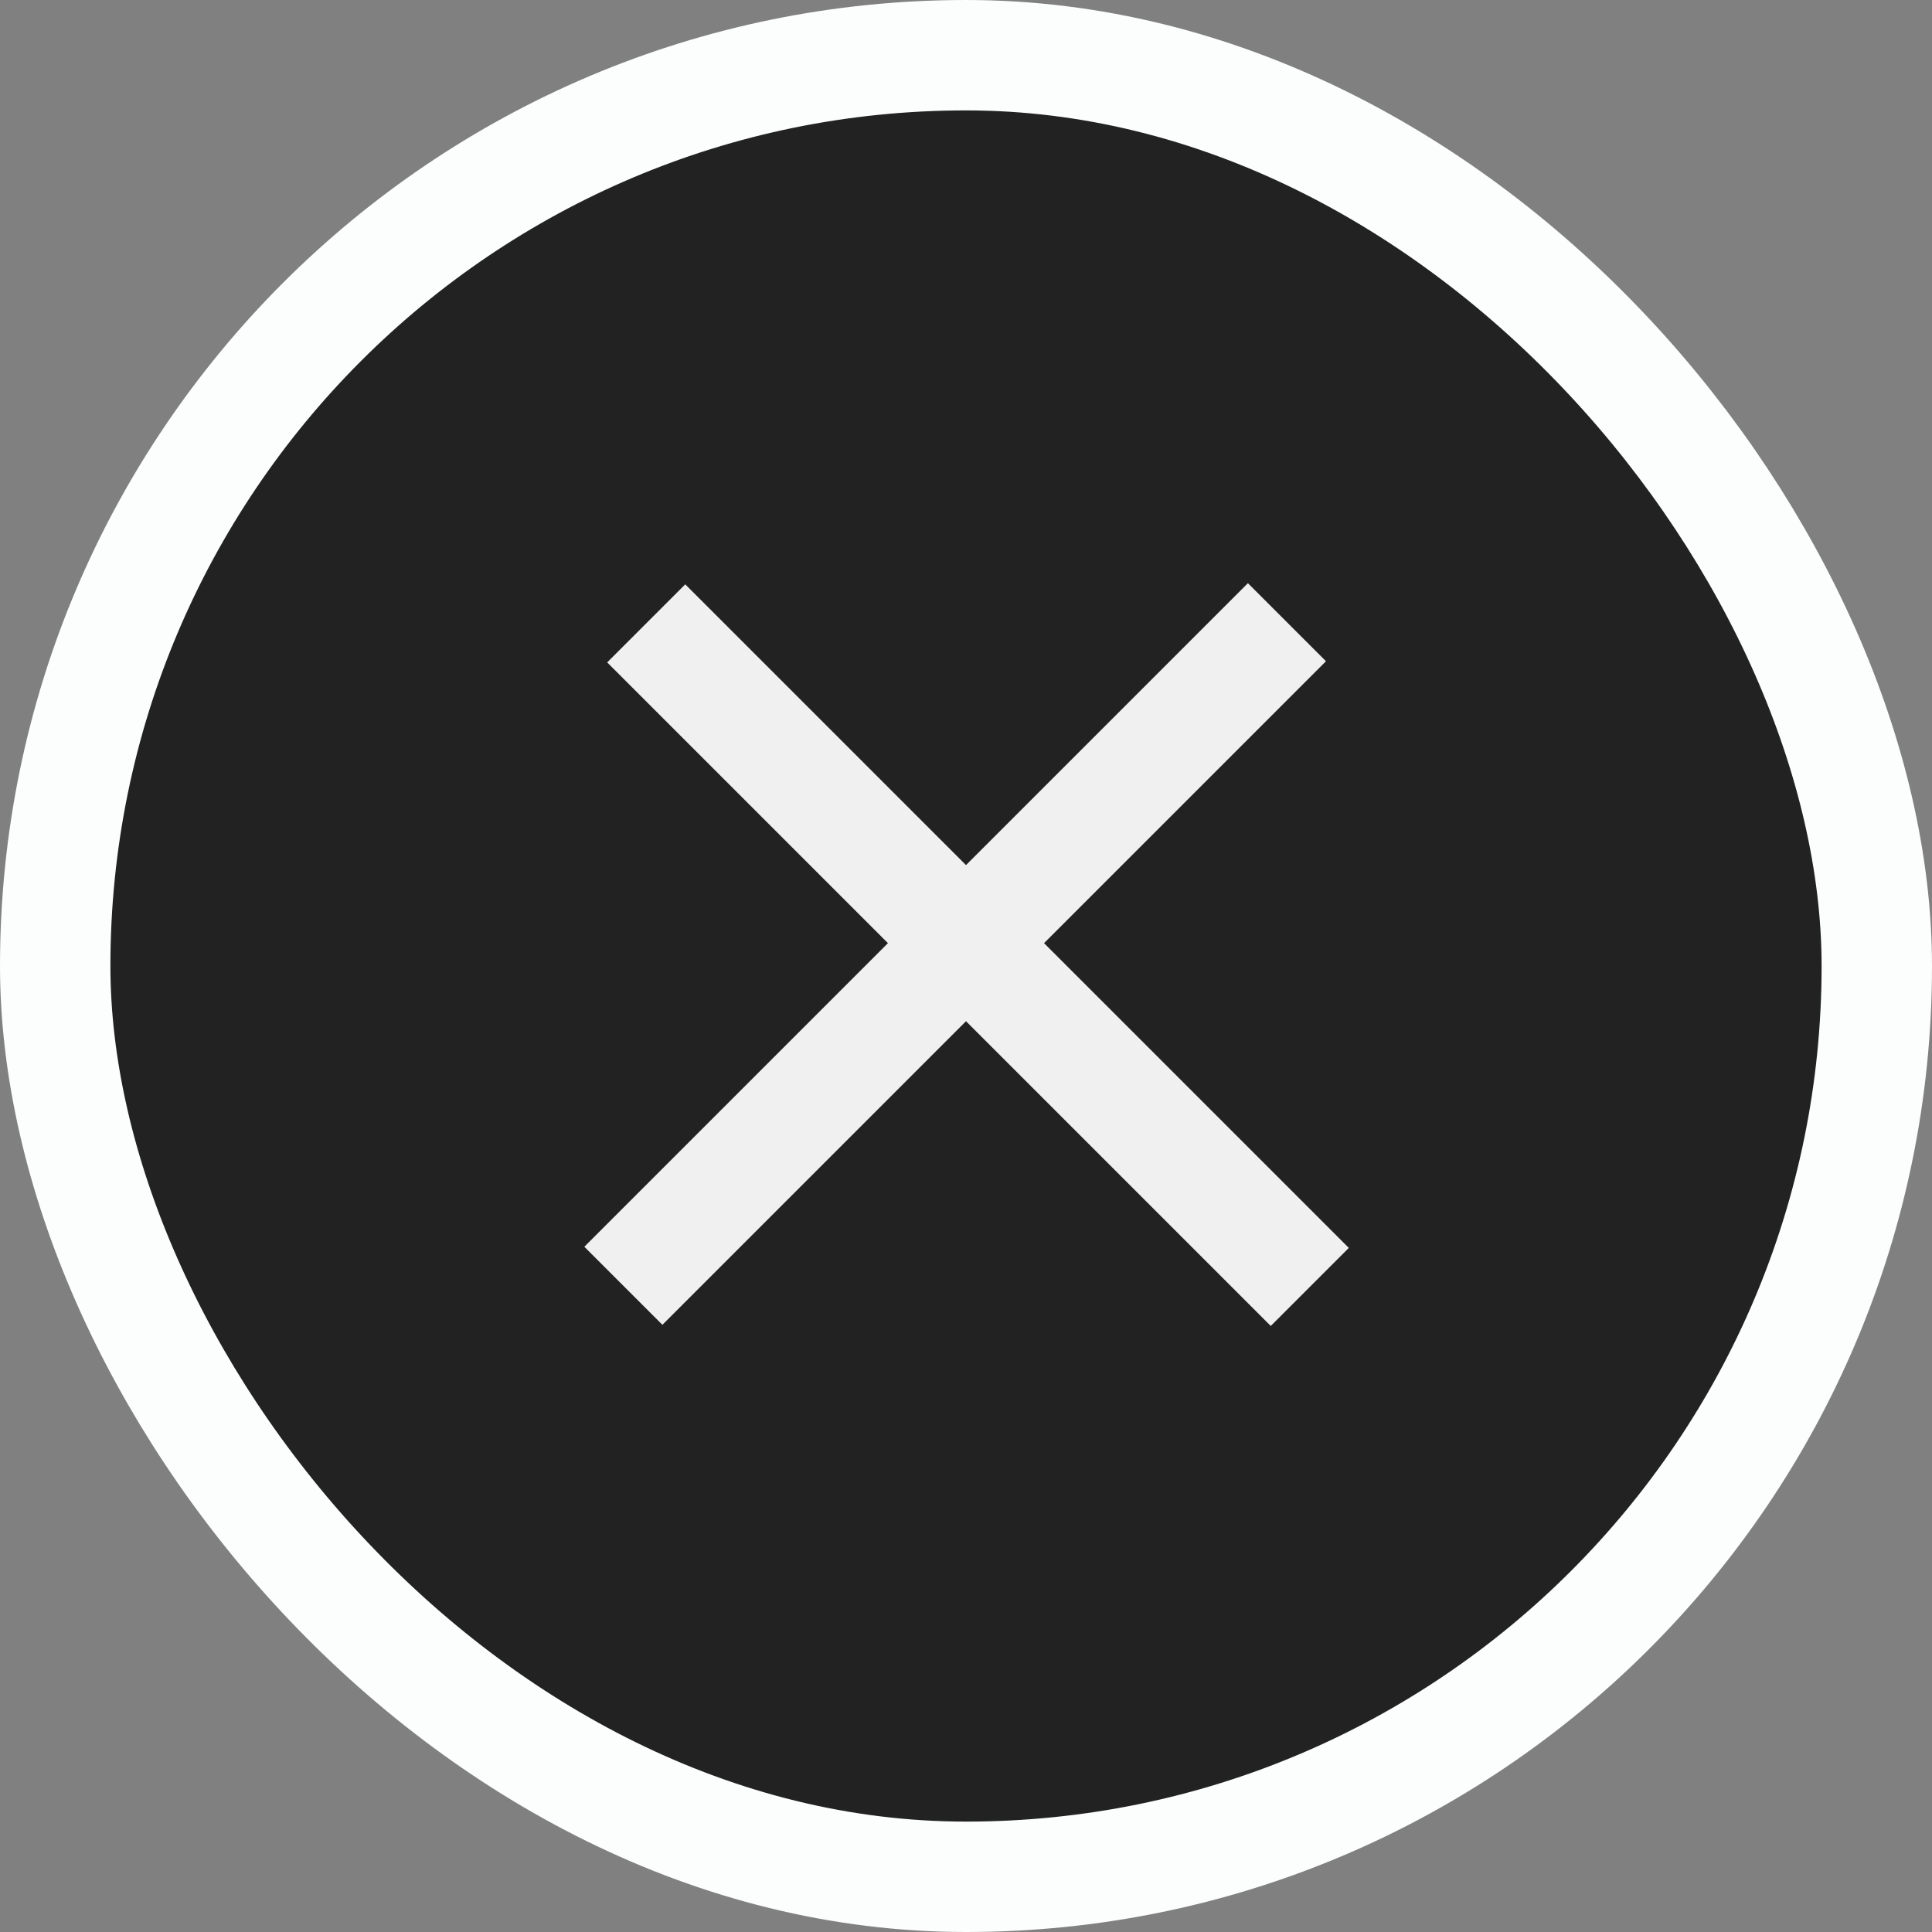 <svg width="35" height="35" viewBox="0 0 35 35" fill="none" xmlns="http://www.w3.org/2000/svg">
<rect x="0" y="0" width="35" height="35" fill="#808080" stroke="none"/>
<rect x="1" y="1" width="33" height="33" rx="16.5" fill="#222222"/>
<rect x="1" y="1" width="33" height="33" rx="16.5" stroke="#FCFDFD" stroke-width="2"/>
<line x1="11.707" y1="11.293" x2="23.728" y2="23.314" stroke="#F0F0F0" stroke-width="2"/>
<line x1="11.293" y1="23.293" x2="23.314" y2="11.272" stroke="#F0F0F0" stroke-width="2"/>
</svg>
